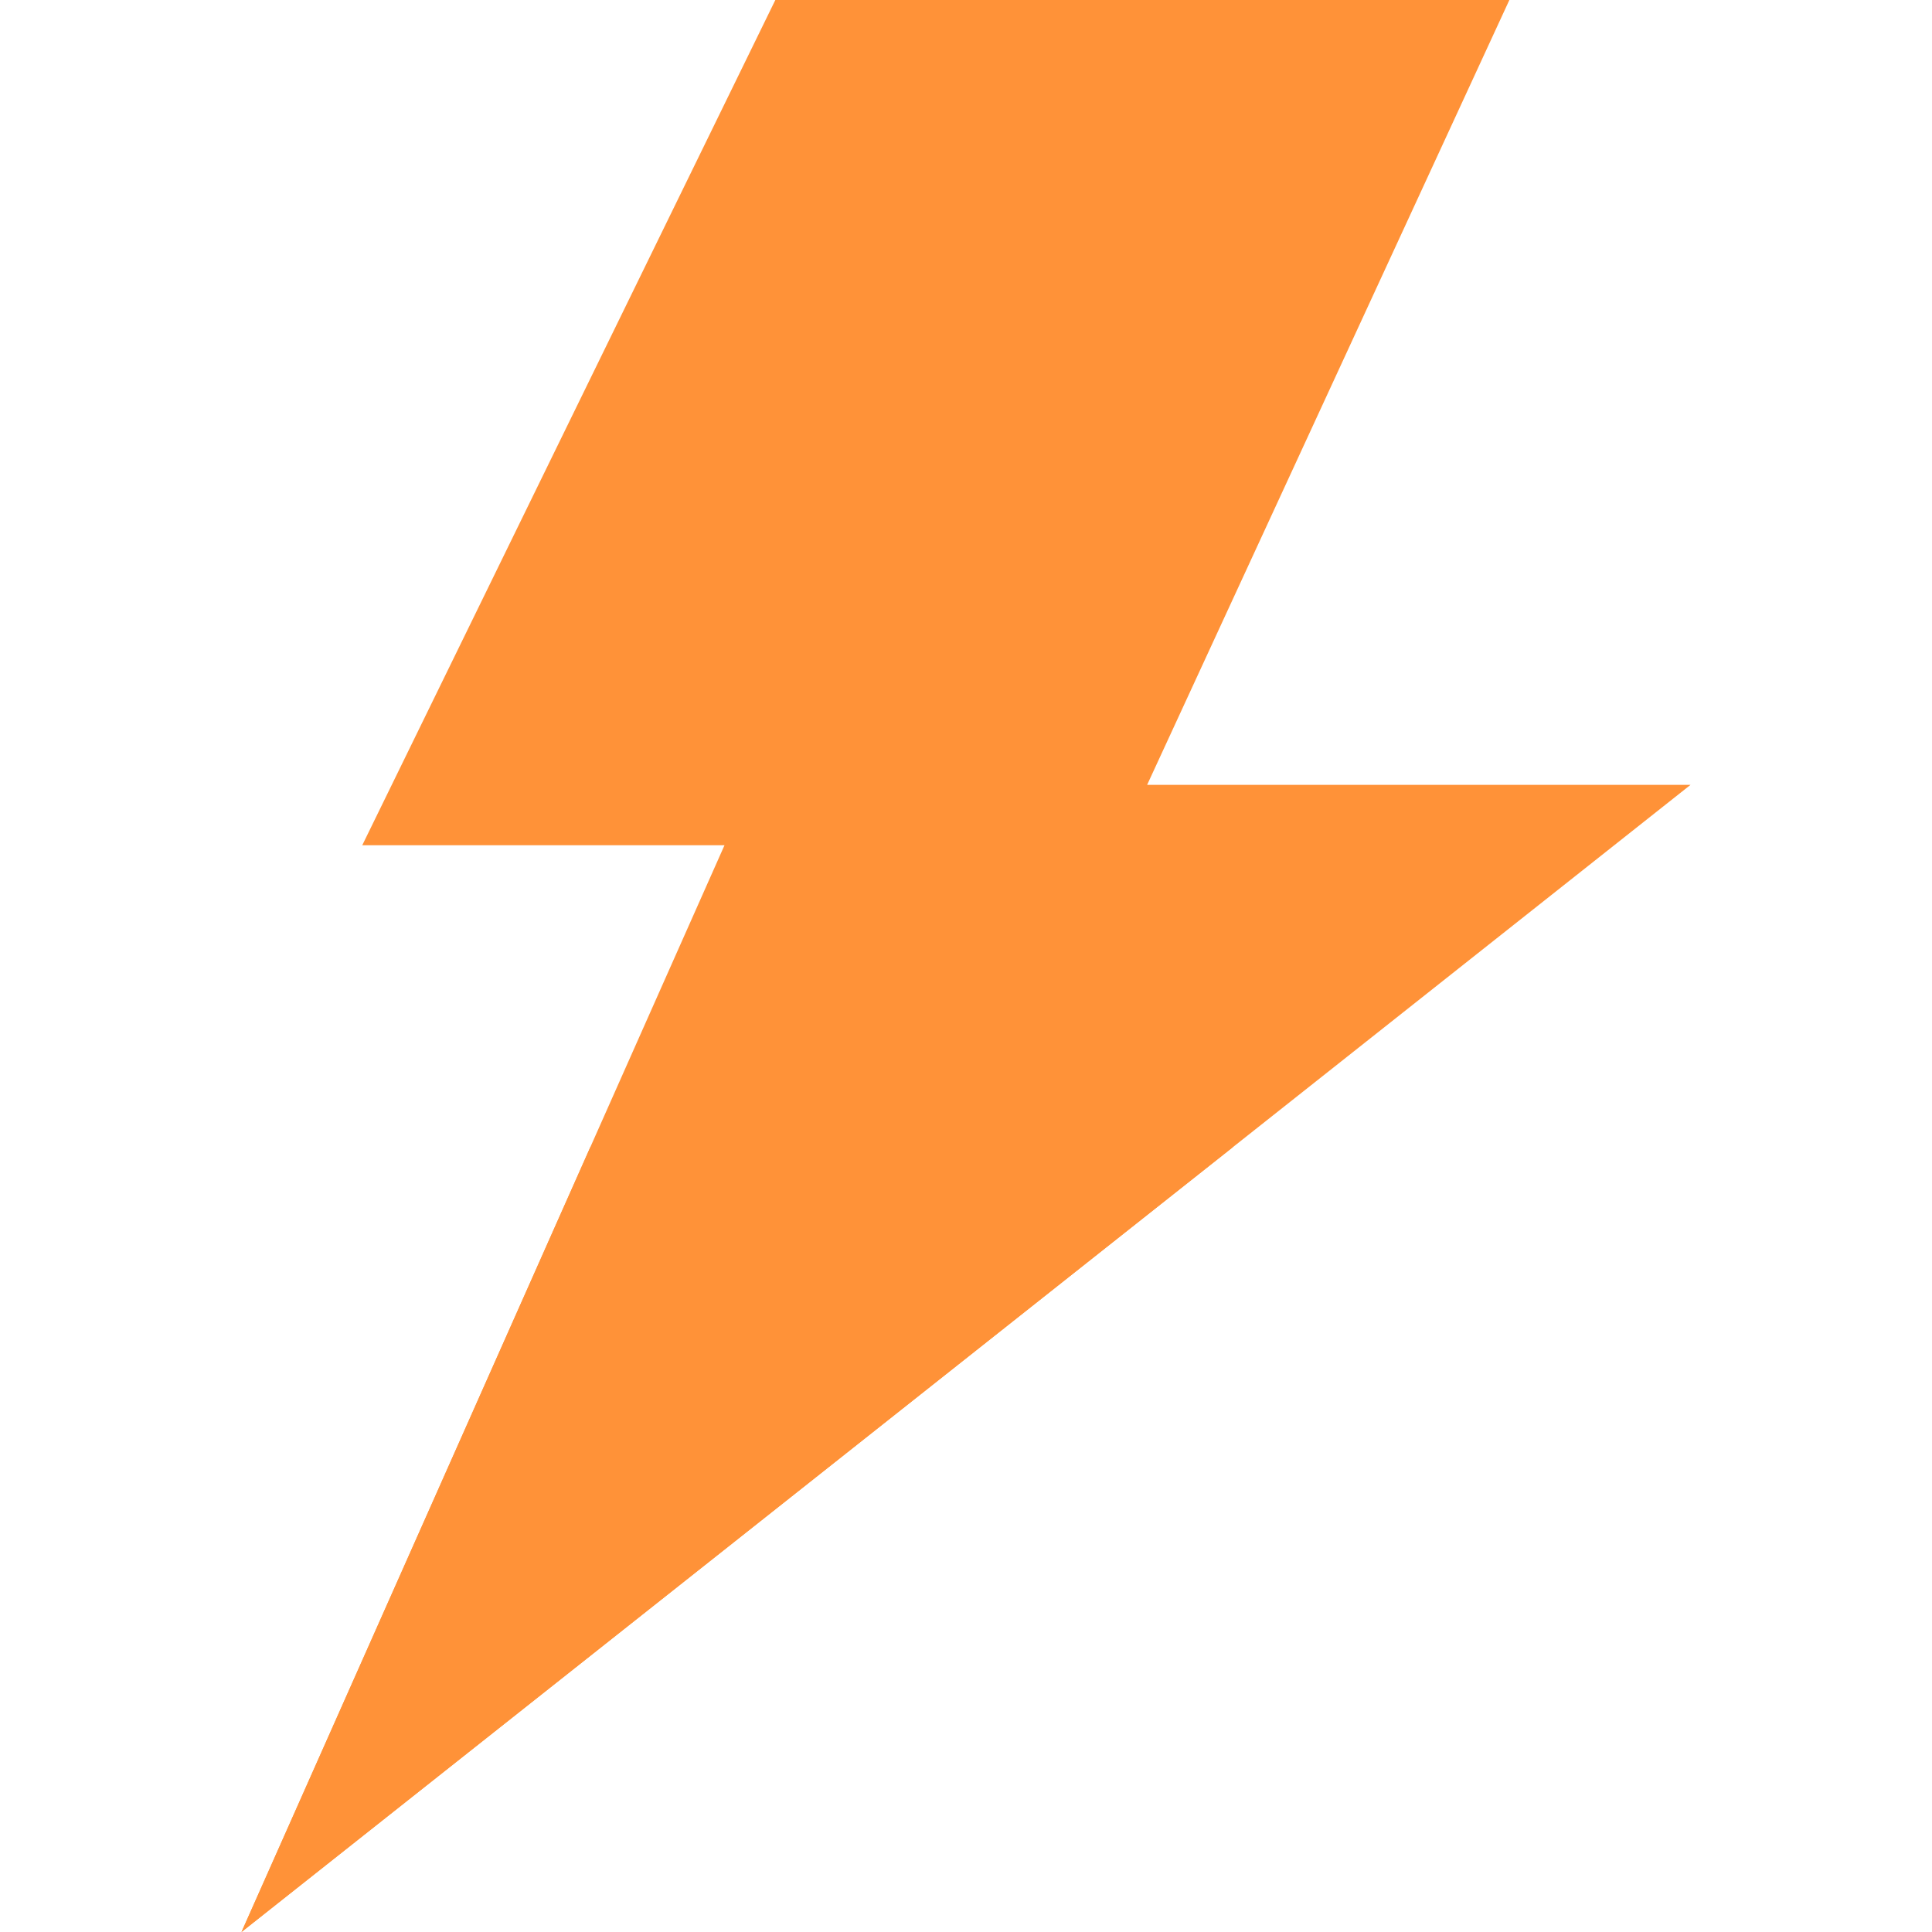 <!DOCTYPE svg PUBLIC "-//W3C//DTD SVG 1.1//EN" "http://www.w3.org/Graphics/SVG/1.1/DTD/svg11.dtd">
<!-- Uploaded to: SVG Repo, www.svgrepo.com, Transformed by: SVG Repo Mixer Tools -->
<svg width="800px" height="800px" viewBox="-4 0 32 32" version="1.1" xmlns="http://www.w3.org/2000/svg" xmlns:xlink="http://www.w3.org/1999/xlink" fill="#000000">
<g id="SVGRepo_bgCarrier" stroke-width="0"/>
<g id="SVGRepo_tracerCarrier" stroke-linecap="round" stroke-linejoin="round"/>
<g id="SVGRepo_iconCarrier"> <!-- Uploaded to: SVG Repo, www.svgrepo.com, Transformed by: SVG Repo Mixer Tools --> <title>thunder</title> <desc>Created with Sketch.</desc> <defs> </defs> <g id="Vivid.JS" stroke="none" stroke-width="1" fill="none" fill-rule="evenodd"> <g id="Vivid-Icons" transform="translate(-205, -723)"> <g id="Icons" transform="translate(37, 169)"> <g id="thunder" transform="translate(156, 546)"> <g transform="translate(12, 8)" id="Shape"> <polygon fill="#ff9238" points="21 0 8.842 0 2 14 8 14 0 32 24 13 15 13"> </polygon> <polygon fill="#ff9238" points="16.421 19 0 32 5.778 19"> </polygon> </g> </g> </g> </g> </g> </g>
</svg>